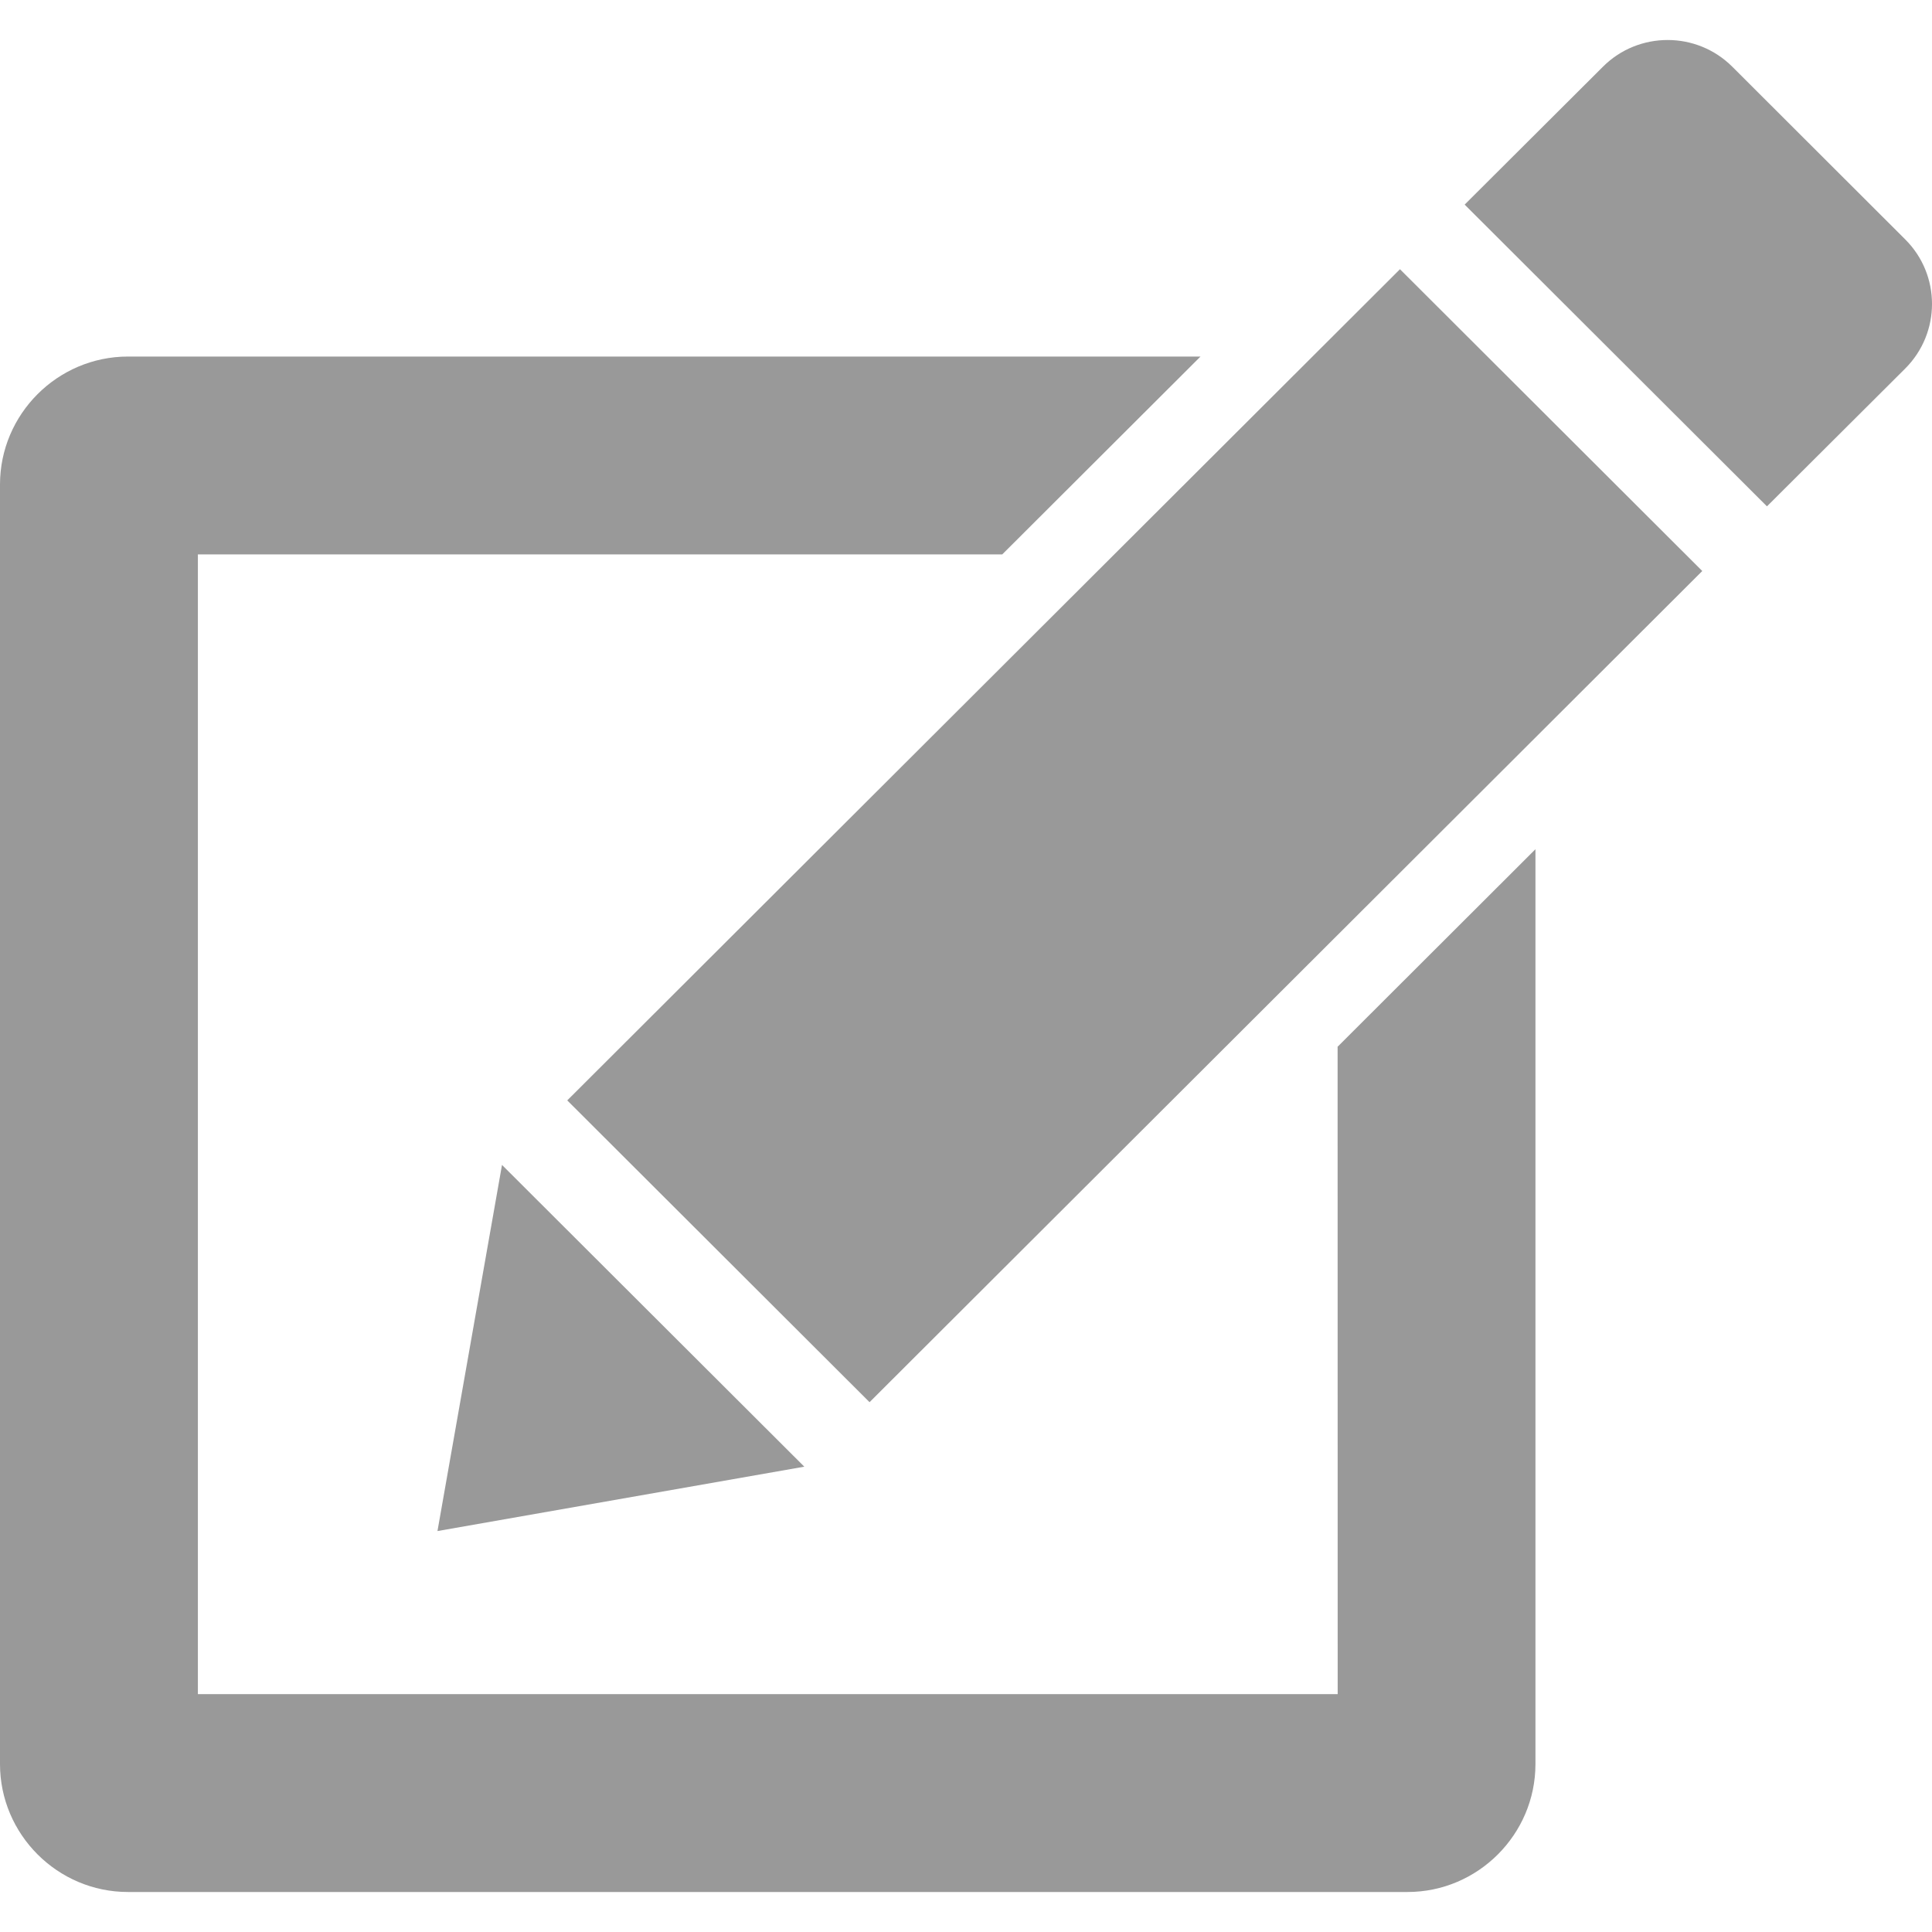 <?xml version="1.0"?>
<svg xmlns="http://www.w3.org/2000/svg" xmlns:xlink="http://www.w3.org/1999/xlink" version="1.1" id="Capa_1" x="0px" y="0px" width="512px" height="512px" viewBox="0 0 48.827 48.827" style="enable-background:new 0 0 48.827 48.827;" xml:space="preserve"><g><g>
	<g>
		<g>
			<path d="M48.15,6.05l-4.368-4.362c-0.451-0.451-1.044-0.677-1.636-0.677c-0.593,0-1.186,0.225-1.636,0.676l-3.494,3.484     l7.64,7.626l3.494-3.483C49.053,8.412,49.053,6.949,48.15,6.05z" data-original="#000000" class="active-path" data-old_color="#000000" fill="#999999"/>
			<polygon points="14.336,27.81 21.976,35.437 43.021,14.431 35.381,6.804    " data-original="#000000" class="active-path" data-old_color="#000000" fill="#999999"/>
			<polygon points="12.687,29.441 11.056,38.694 20.327,37.067    " data-original="#000000" class="active-path" data-old_color="#000000" fill="#999999"/>
			<path d="M33.807,42.816H5.001V14.011H25.33l5.01-5H3.234C1.455,9.011,0,10.466,0,12.245v32.338c0,1.778,1.455,3.233,3.234,3.233     h32.339c1.777,0,3.232-1.455,3.232-3.233V21.462l-5,4.992L33.807,42.816L33.807,42.816z" data-original="#000000" class="active-path" data-old_color="#000000" fill="#999999"/>
		</g>
	</g>
</g></g> </svg>
